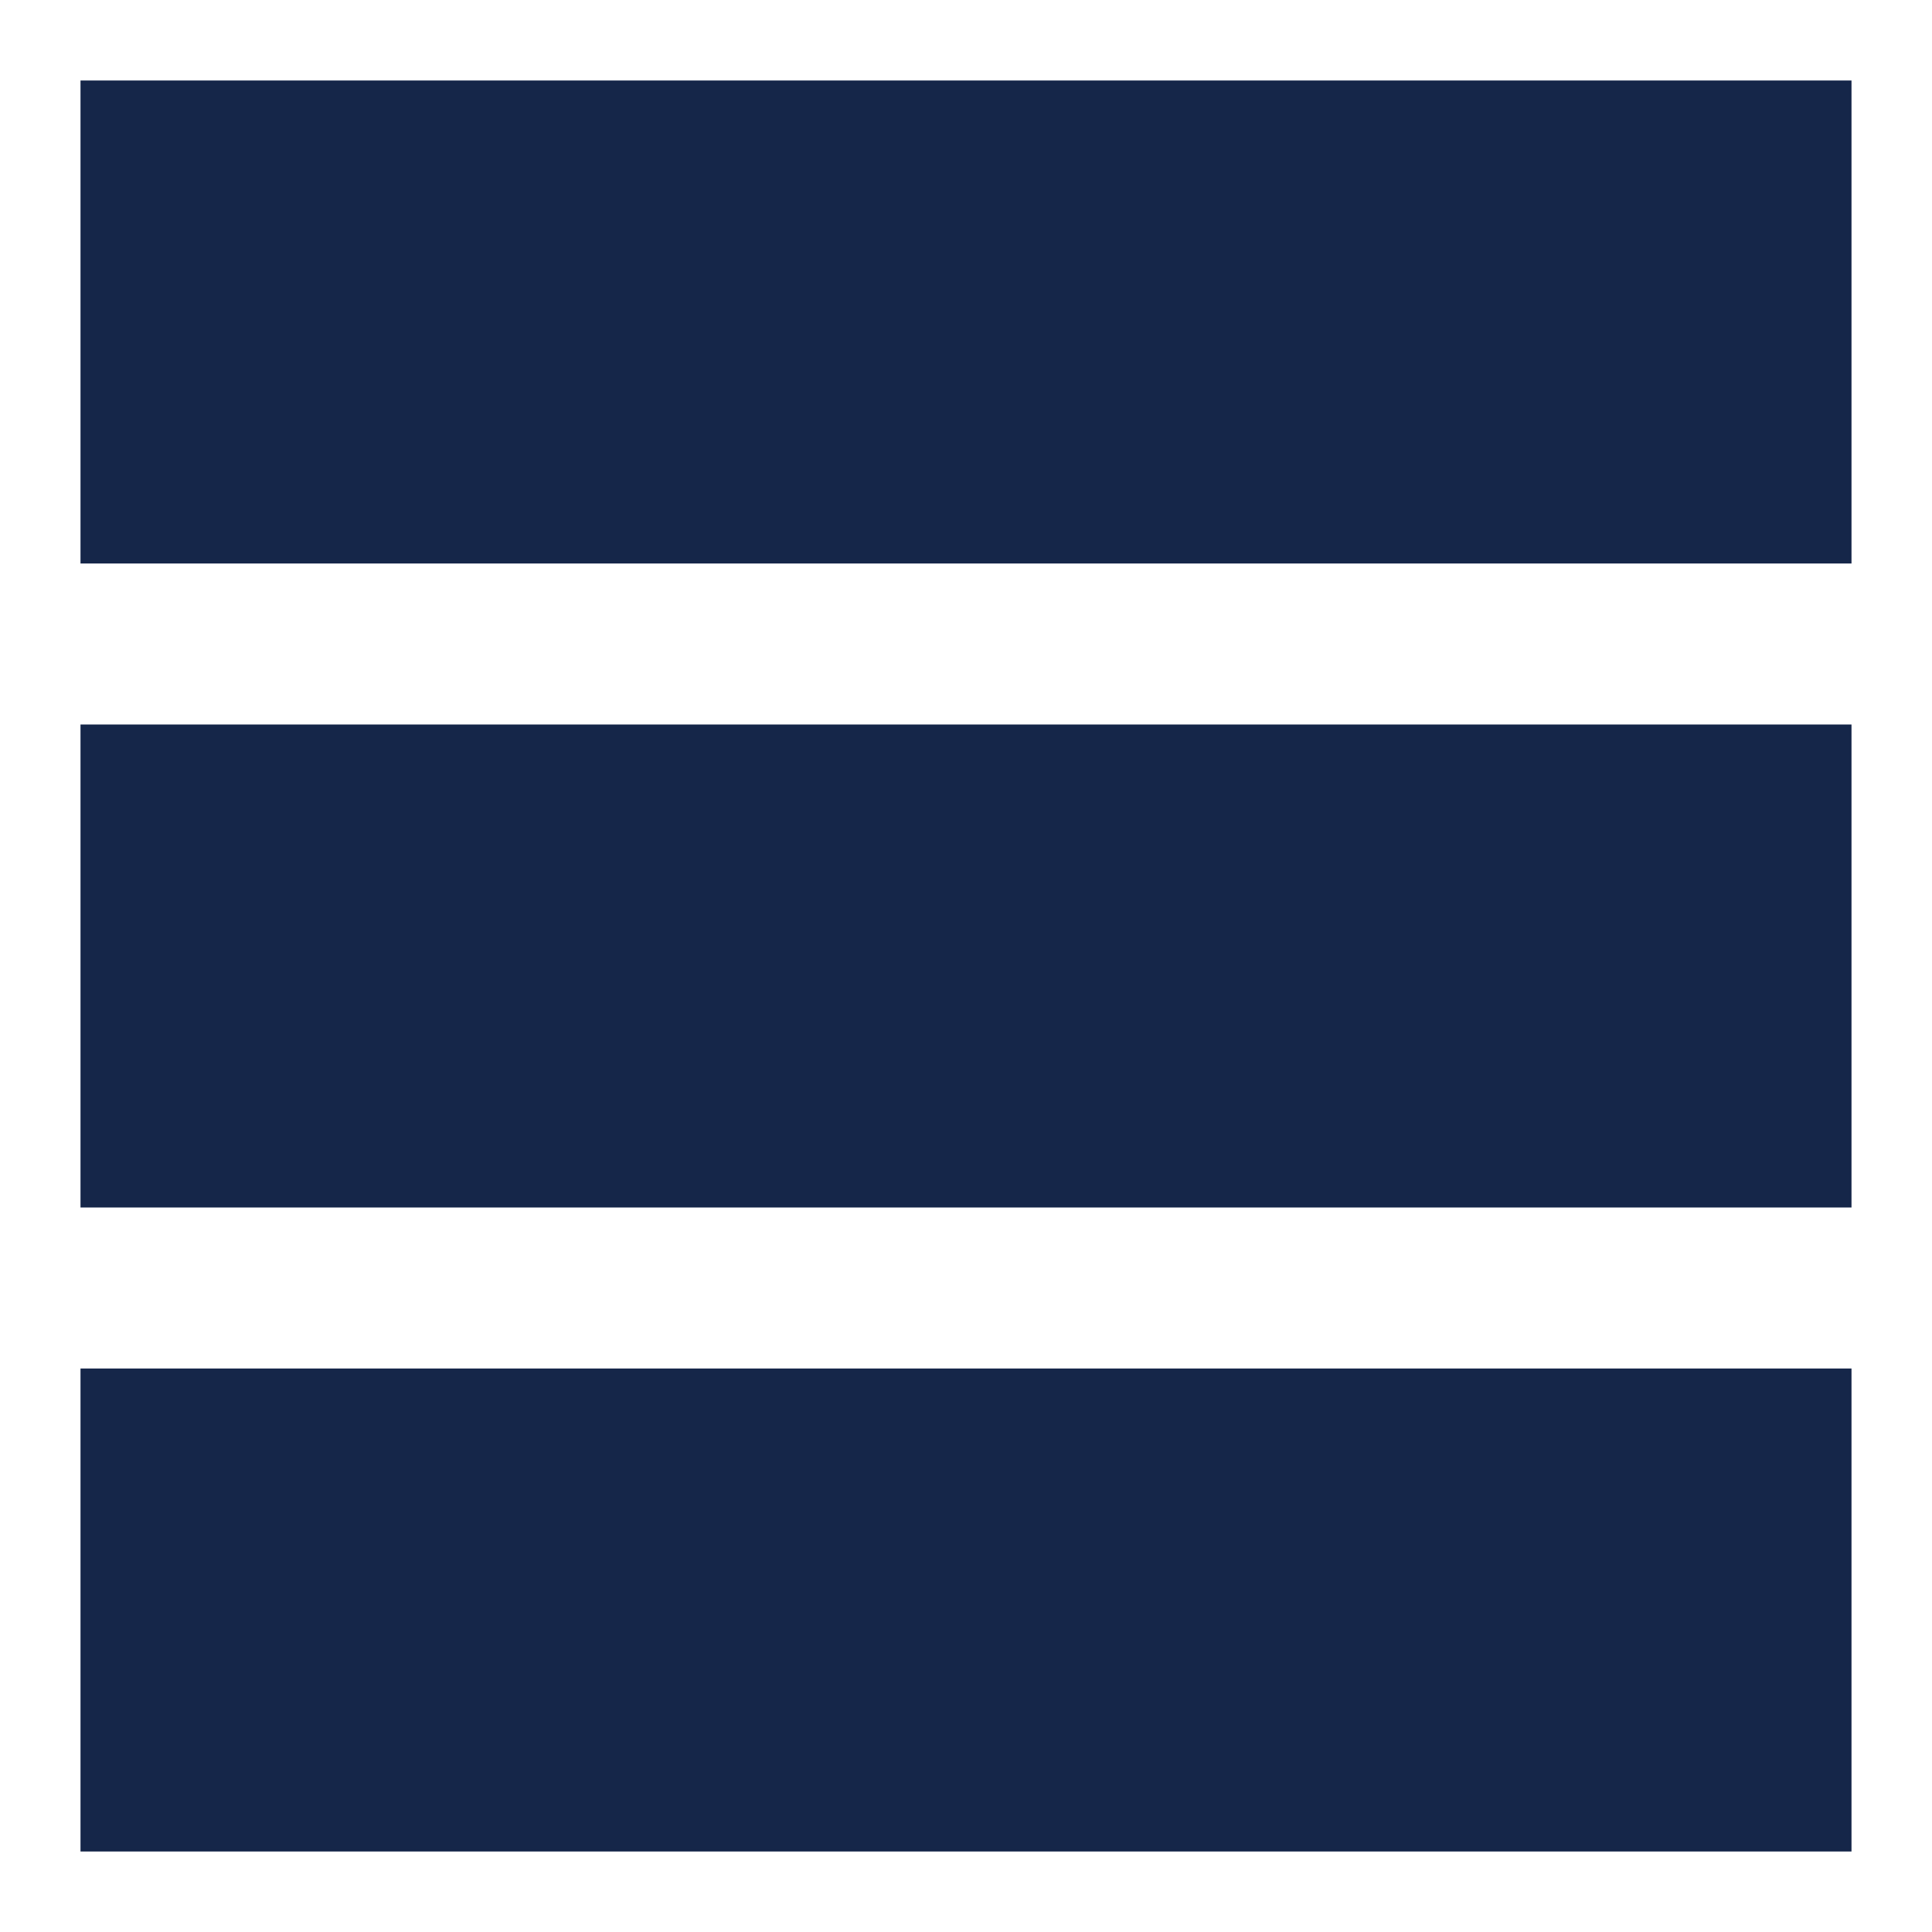 <svg width="24" height="24" viewBox="0 0 24 24" fill="none" xmlns="http://www.w3.org/2000/svg">
<rect x="1" y="1" width="22" height="6" fill="#152649"/>
<rect x="1" y="9" width="22" height="6" fill="#152649"/>
<rect x="1" y="17" width="22" height="6" fill="#152649"/>
</svg>
